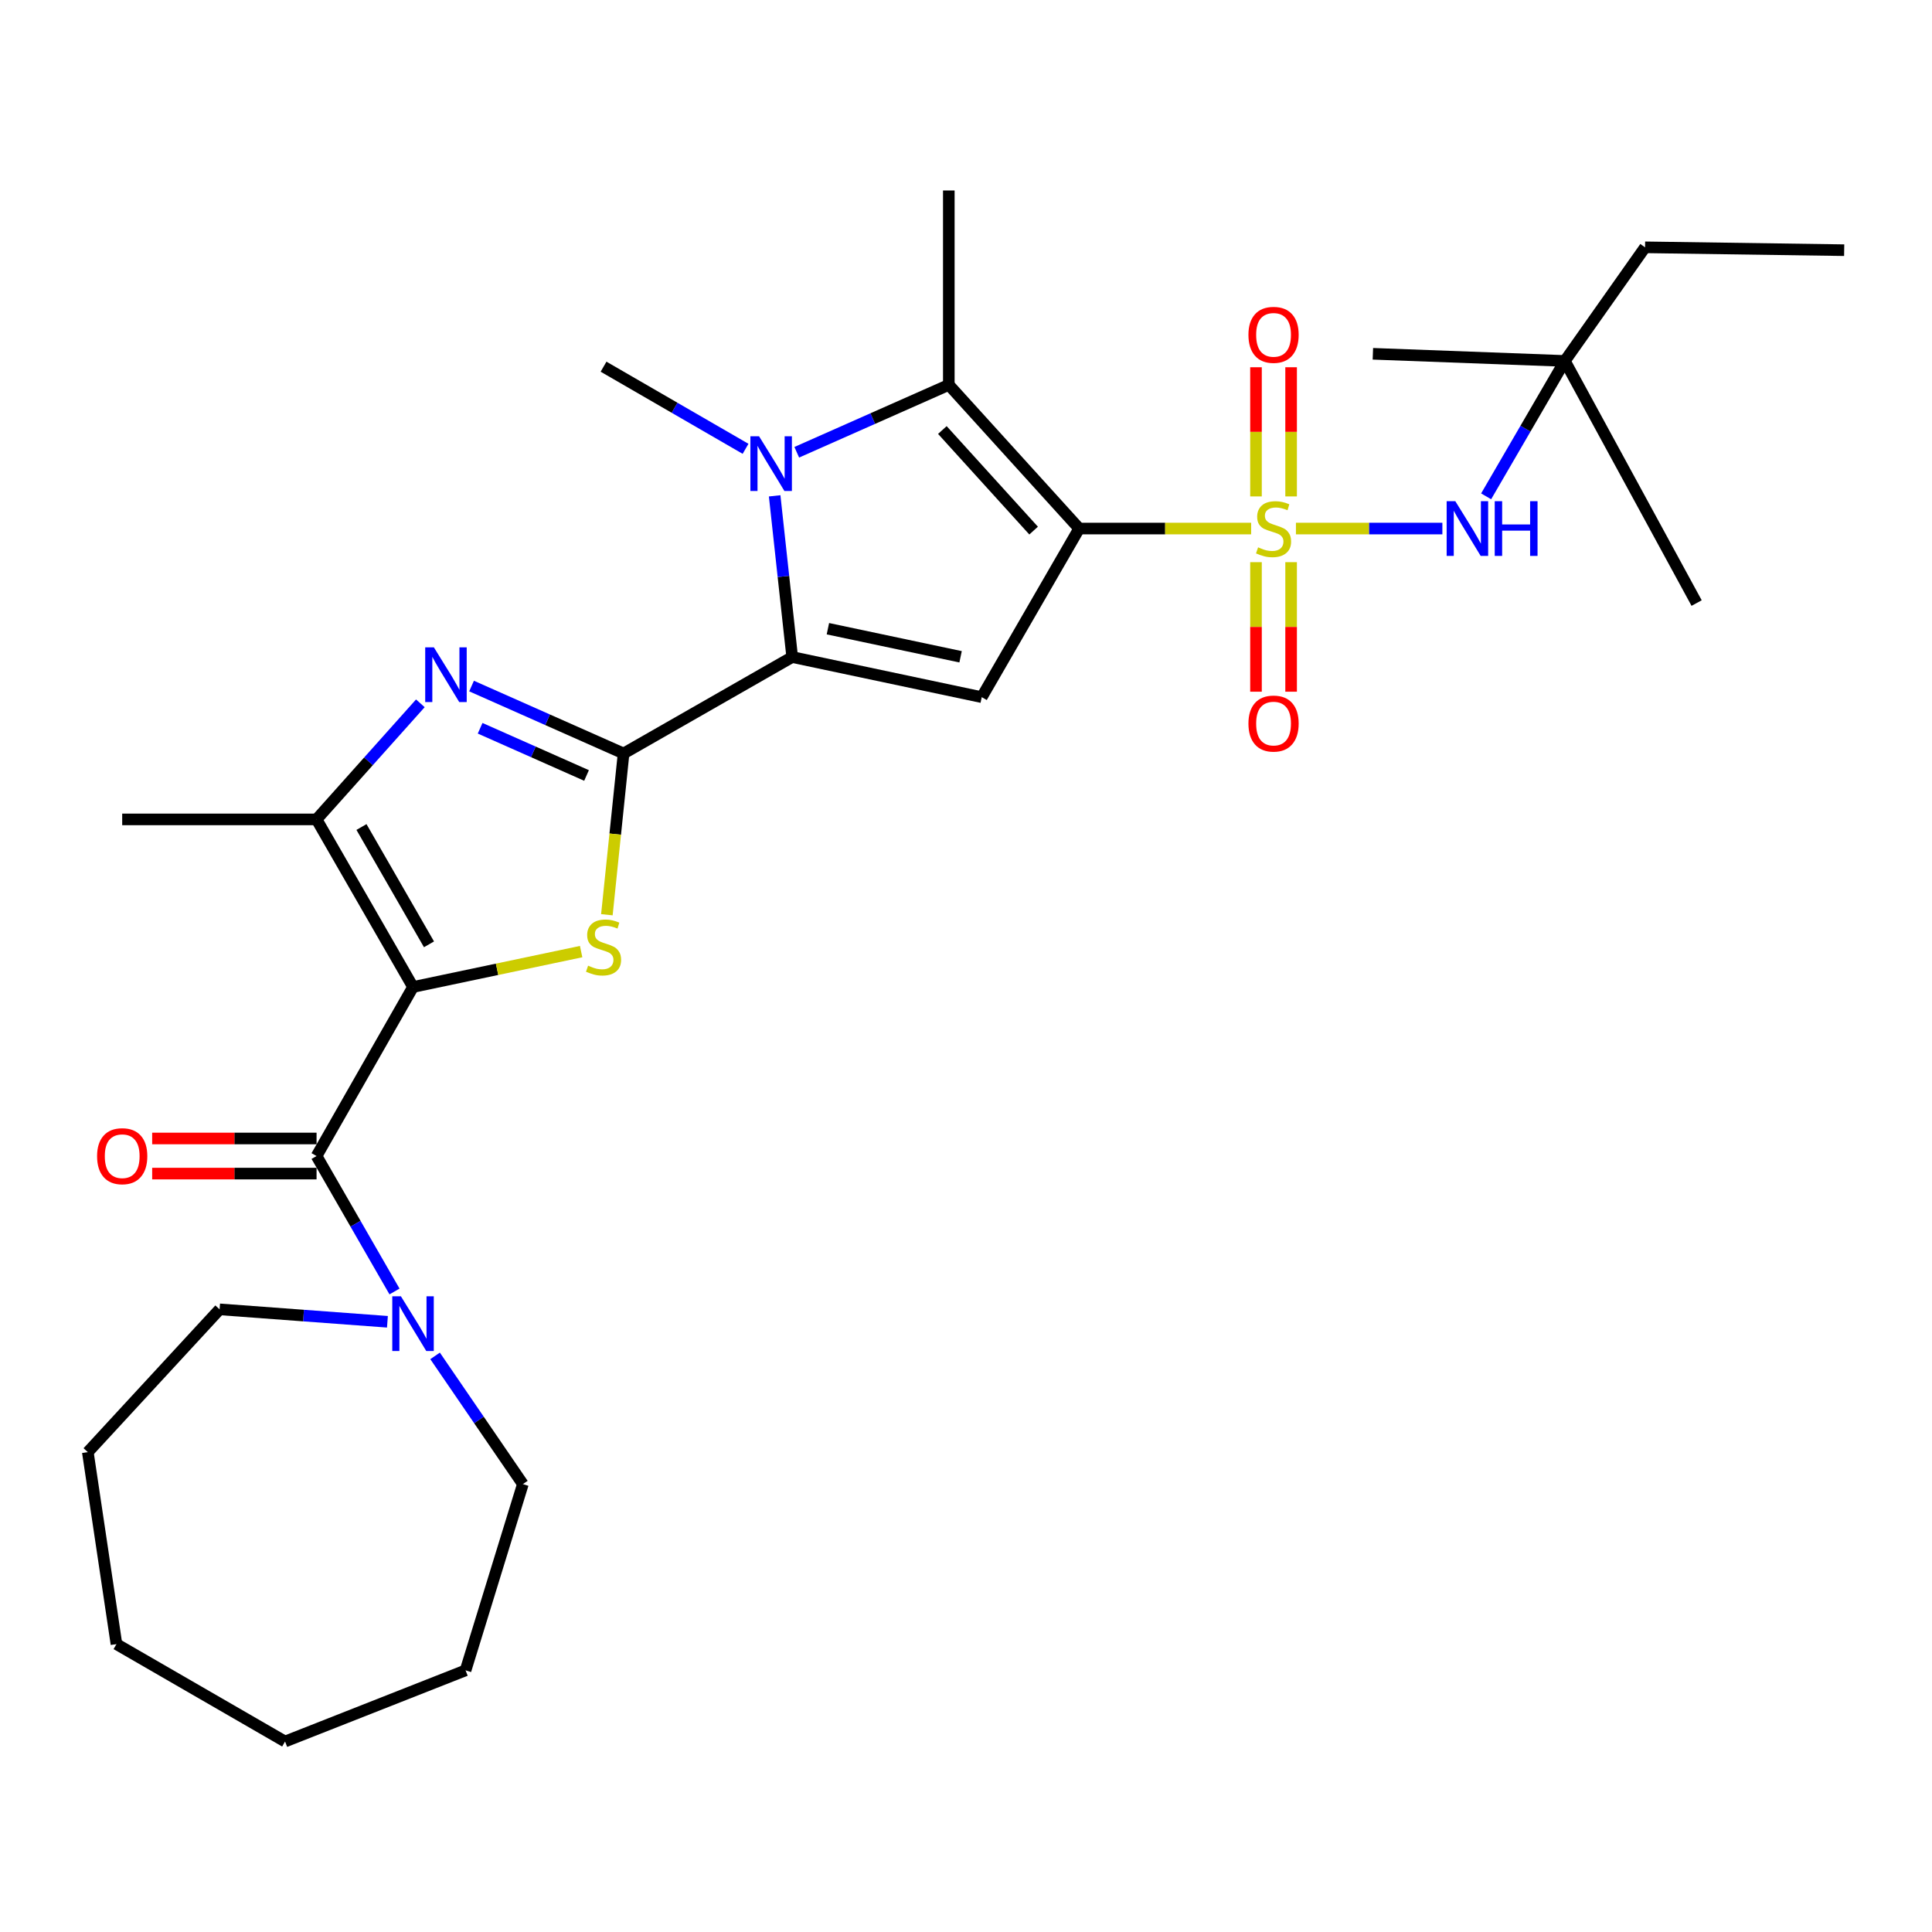 <?xml version='1.0' encoding='iso-8859-1'?>
<svg version='1.1' baseProfile='full'
              xmlns='http://www.w3.org/2000/svg'
                      xmlns:rdkit='http://www.rdkit.org/xml'
                      xmlns:xlink='http://www.w3.org/1999/xlink'
                  xml:space='preserve'
width='1000px' height='1000px' viewBox='0 0 1000 1000'>
<!-- END OF HEADER -->
<rect style='opacity:1.0;fill:#FFFFFF;stroke:none' width='1000' height='1000' x='0' y='0'> </rect>
<path class='bond-0' d='M 558.583,273.576 L 603.087,273.576' style='fill:none;fill-rule:evenodd;stroke:#000000;stroke-width:6px;stroke-linecap:butt;stroke-linejoin:miter;stroke-opacity:1' />
<path class='bond-0' d='M 603.087,273.576 L 647.592,273.576' style='fill:none;fill-rule:evenodd;stroke:#CCCC00;stroke-width:6px;stroke-linecap:butt;stroke-linejoin:miter;stroke-opacity:1' />
<path class='bond-6' d='M 558.583,273.576 L 508.15,360.849' style='fill:none;fill-rule:evenodd;stroke:#000000;stroke-width:6px;stroke-linecap:butt;stroke-linejoin:miter;stroke-opacity:1' />
<path class='bond-7' d='M 558.583,273.576 L 491.103,199.208' style='fill:none;fill-rule:evenodd;stroke:#000000;stroke-width:6px;stroke-linecap:butt;stroke-linejoin:miter;stroke-opacity:1' />
<path class='bond-7' d='M 534.999,274.636 L 487.763,222.578' style='fill:none;fill-rule:evenodd;stroke:#000000;stroke-width:6px;stroke-linecap:butt;stroke-linejoin:miter;stroke-opacity:1' />
<path class='bond-11' d='M 670.775,273.576 L 708.672,273.576' style='fill:none;fill-rule:evenodd;stroke:#CCCC00;stroke-width:6px;stroke-linecap:butt;stroke-linejoin:miter;stroke-opacity:1' />
<path class='bond-11' d='M 708.672,273.576 L 746.569,273.576' style='fill:none;fill-rule:evenodd;stroke:#0000FF;stroke-width:6px;stroke-linecap:butt;stroke-linejoin:miter;stroke-opacity:1' />
<path class='bond-13' d='M 650.098,290.977 L 650.098,324.501' style='fill:none;fill-rule:evenodd;stroke:#CCCC00;stroke-width:6px;stroke-linecap:butt;stroke-linejoin:miter;stroke-opacity:1' />
<path class='bond-13' d='M 650.098,324.501 L 650.098,358.026' style='fill:none;fill-rule:evenodd;stroke:#FF0000;stroke-width:6px;stroke-linecap:butt;stroke-linejoin:miter;stroke-opacity:1' />
<path class='bond-13' d='M 668.276,290.977 L 668.276,324.501' style='fill:none;fill-rule:evenodd;stroke:#CCCC00;stroke-width:6px;stroke-linecap:butt;stroke-linejoin:miter;stroke-opacity:1' />
<path class='bond-13' d='M 668.276,324.501 L 668.276,358.026' style='fill:none;fill-rule:evenodd;stroke:#FF0000;stroke-width:6px;stroke-linecap:butt;stroke-linejoin:miter;stroke-opacity:1' />
<path class='bond-14' d='M 668.276,256.947 L 668.276,223.517' style='fill:none;fill-rule:evenodd;stroke:#CCCC00;stroke-width:6px;stroke-linecap:butt;stroke-linejoin:miter;stroke-opacity:1' />
<path class='bond-14' d='M 668.276,223.517 L 668.276,190.087' style='fill:none;fill-rule:evenodd;stroke:#FF0000;stroke-width:6px;stroke-linecap:butt;stroke-linejoin:miter;stroke-opacity:1' />
<path class='bond-14' d='M 650.098,256.947 L 650.098,223.517' style='fill:none;fill-rule:evenodd;stroke:#CCCC00;stroke-width:6px;stroke-linecap:butt;stroke-linejoin:miter;stroke-opacity:1' />
<path class='bond-14' d='M 650.098,223.517 L 650.098,190.087' style='fill:none;fill-rule:evenodd;stroke:#FF0000;stroke-width:6px;stroke-linecap:butt;stroke-linejoin:miter;stroke-opacity:1' />
<path class='bond-1' d='M 213.781,510.866 L 257.288,501.706' style='fill:none;fill-rule:evenodd;stroke:#000000;stroke-width:6px;stroke-linecap:butt;stroke-linejoin:miter;stroke-opacity:1' />
<path class='bond-1' d='M 257.288,501.706 L 300.796,492.545' style='fill:none;fill-rule:evenodd;stroke:#CCCC00;stroke-width:6px;stroke-linecap:butt;stroke-linejoin:miter;stroke-opacity:1' />
<path class='bond-9' d='M 213.781,510.866 L 163.852,598.362' style='fill:none;fill-rule:evenodd;stroke:#000000;stroke-width:6px;stroke-linecap:butt;stroke-linejoin:miter;stroke-opacity:1' />
<path class='bond-31' d='M 213.781,510.866 L 163.852,424.118' style='fill:none;fill-rule:evenodd;stroke:#000000;stroke-width:6px;stroke-linecap:butt;stroke-linejoin:miter;stroke-opacity:1' />
<path class='bond-31' d='M 222.046,488.786 L 187.096,428.062' style='fill:none;fill-rule:evenodd;stroke:#000000;stroke-width:6px;stroke-linecap:butt;stroke-linejoin:miter;stroke-opacity:1' />
<path class='bond-2' d='M 322.767,390.004 L 410.04,340.086' style='fill:none;fill-rule:evenodd;stroke:#000000;stroke-width:6px;stroke-linecap:butt;stroke-linejoin:miter;stroke-opacity:1' />
<path class='bond-4' d='M 322.767,390.004 L 318.443,431.736' style='fill:none;fill-rule:evenodd;stroke:#000000;stroke-width:6px;stroke-linecap:butt;stroke-linejoin:miter;stroke-opacity:1' />
<path class='bond-4' d='M 318.443,431.736 L 314.119,473.467' style='fill:none;fill-rule:evenodd;stroke:#CCCC00;stroke-width:6px;stroke-linecap:butt;stroke-linejoin:miter;stroke-opacity:1' />
<path class='bond-8' d='M 322.767,390.004 L 283.424,372.55' style='fill:none;fill-rule:evenodd;stroke:#000000;stroke-width:6px;stroke-linecap:butt;stroke-linejoin:miter;stroke-opacity:1' />
<path class='bond-8' d='M 283.424,372.55 L 244.082,355.096' style='fill:none;fill-rule:evenodd;stroke:#0000FF;stroke-width:6px;stroke-linecap:butt;stroke-linejoin:miter;stroke-opacity:1' />
<path class='bond-8' d='M 303.592,401.384 L 276.053,389.166' style='fill:none;fill-rule:evenodd;stroke:#000000;stroke-width:6px;stroke-linecap:butt;stroke-linejoin:miter;stroke-opacity:1' />
<path class='bond-8' d='M 276.053,389.166 L 248.513,376.948' style='fill:none;fill-rule:evenodd;stroke:#0000FF;stroke-width:6px;stroke-linecap:butt;stroke-linejoin:miter;stroke-opacity:1' />
<path class='bond-3' d='M 410.04,340.086 L 508.15,360.849' style='fill:none;fill-rule:evenodd;stroke:#000000;stroke-width:6px;stroke-linecap:butt;stroke-linejoin:miter;stroke-opacity:1' />
<path class='bond-3' d='M 428.52,325.417 L 497.197,339.951' style='fill:none;fill-rule:evenodd;stroke:#000000;stroke-width:6px;stroke-linecap:butt;stroke-linejoin:miter;stroke-opacity:1' />
<path class='bond-30' d='M 410.04,340.086 L 405.499,298.365' style='fill:none;fill-rule:evenodd;stroke:#000000;stroke-width:6px;stroke-linecap:butt;stroke-linejoin:miter;stroke-opacity:1' />
<path class='bond-30' d='M 405.499,298.365 L 400.959,256.645' style='fill:none;fill-rule:evenodd;stroke:#0000FF;stroke-width:6px;stroke-linecap:butt;stroke-linejoin:miter;stroke-opacity:1' />
<path class='bond-5' d='M 412.398,234.092 L 451.751,216.65' style='fill:none;fill-rule:evenodd;stroke:#0000FF;stroke-width:6px;stroke-linecap:butt;stroke-linejoin:miter;stroke-opacity:1' />
<path class='bond-5' d='M 451.751,216.65 L 491.103,199.208' style='fill:none;fill-rule:evenodd;stroke:#000000;stroke-width:6px;stroke-linecap:butt;stroke-linejoin:miter;stroke-opacity:1' />
<path class='bond-17' d='M 385.898,232.307 L 349.147,211.051' style='fill:none;fill-rule:evenodd;stroke:#0000FF;stroke-width:6px;stroke-linecap:butt;stroke-linejoin:miter;stroke-opacity:1' />
<path class='bond-17' d='M 349.147,211.051 L 312.395,189.796' style='fill:none;fill-rule:evenodd;stroke:#000000;stroke-width:6px;stroke-linecap:butt;stroke-linejoin:miter;stroke-opacity:1' />
<path class='bond-18' d='M 491.103,199.208 L 491.103,98.594' style='fill:none;fill-rule:evenodd;stroke:#000000;stroke-width:6px;stroke-linecap:butt;stroke-linejoin:miter;stroke-opacity:1' />
<path class='bond-10' d='M 217.576,364.036 L 190.714,394.077' style='fill:none;fill-rule:evenodd;stroke:#0000FF;stroke-width:6px;stroke-linecap:butt;stroke-linejoin:miter;stroke-opacity:1' />
<path class='bond-10' d='M 190.714,394.077 L 163.852,424.118' style='fill:none;fill-rule:evenodd;stroke:#000000;stroke-width:6px;stroke-linecap:butt;stroke-linejoin:miter;stroke-opacity:1' />
<path class='bond-12' d='M 163.852,598.362 L 184.023,633.415' style='fill:none;fill-rule:evenodd;stroke:#000000;stroke-width:6px;stroke-linecap:butt;stroke-linejoin:miter;stroke-opacity:1' />
<path class='bond-12' d='M 184.023,633.415 L 204.193,668.468' style='fill:none;fill-rule:evenodd;stroke:#0000FF;stroke-width:6px;stroke-linecap:butt;stroke-linejoin:miter;stroke-opacity:1' />
<path class='bond-15' d='M 163.852,589.273 L 121.308,589.273' style='fill:none;fill-rule:evenodd;stroke:#000000;stroke-width:6px;stroke-linecap:butt;stroke-linejoin:miter;stroke-opacity:1' />
<path class='bond-15' d='M 121.308,589.273 L 78.764,589.273' style='fill:none;fill-rule:evenodd;stroke:#FF0000;stroke-width:6px;stroke-linecap:butt;stroke-linejoin:miter;stroke-opacity:1' />
<path class='bond-15' d='M 163.852,607.451 L 121.308,607.451' style='fill:none;fill-rule:evenodd;stroke:#000000;stroke-width:6px;stroke-linecap:butt;stroke-linejoin:miter;stroke-opacity:1' />
<path class='bond-15' d='M 121.308,607.451 L 78.764,607.451' style='fill:none;fill-rule:evenodd;stroke:#FF0000;stroke-width:6px;stroke-linecap:butt;stroke-linejoin:miter;stroke-opacity:1' />
<path class='bond-19' d='M 163.852,424.118 L 63.249,424.118' style='fill:none;fill-rule:evenodd;stroke:#000000;stroke-width:6px;stroke-linecap:butt;stroke-linejoin:miter;stroke-opacity:1' />
<path class='bond-16' d='M 769.219,256.907 L 789.59,221.867' style='fill:none;fill-rule:evenodd;stroke:#0000FF;stroke-width:6px;stroke-linecap:butt;stroke-linejoin:miter;stroke-opacity:1' />
<path class='bond-16' d='M 789.59,221.867 L 809.961,186.827' style='fill:none;fill-rule:evenodd;stroke:#000000;stroke-width:6px;stroke-linecap:butt;stroke-linejoin:miter;stroke-opacity:1' />
<path class='bond-20' d='M 200.531,684.15 L 157.096,680.934' style='fill:none;fill-rule:evenodd;stroke:#0000FF;stroke-width:6px;stroke-linecap:butt;stroke-linejoin:miter;stroke-opacity:1' />
<path class='bond-20' d='M 157.096,680.934 L 113.662,677.718' style='fill:none;fill-rule:evenodd;stroke:#000000;stroke-width:6px;stroke-linecap:butt;stroke-linejoin:miter;stroke-opacity:1' />
<path class='bond-21' d='M 225.198,701.807 L 247.918,734.99' style='fill:none;fill-rule:evenodd;stroke:#0000FF;stroke-width:6px;stroke-linecap:butt;stroke-linejoin:miter;stroke-opacity:1' />
<path class='bond-21' d='M 247.918,734.99 L 270.637,768.173' style='fill:none;fill-rule:evenodd;stroke:#000000;stroke-width:6px;stroke-linecap:butt;stroke-linejoin:miter;stroke-opacity:1' />
<path class='bond-22' d='M 809.961,186.827 L 851.477,128.012' style='fill:none;fill-rule:evenodd;stroke:#000000;stroke-width:6px;stroke-linecap:butt;stroke-linejoin:miter;stroke-opacity:1' />
<path class='bond-23' d='M 809.961,186.827 L 878.168,312.143' style='fill:none;fill-rule:evenodd;stroke:#000000;stroke-width:6px;stroke-linecap:butt;stroke-linejoin:miter;stroke-opacity:1' />
<path class='bond-24' d='M 809.961,186.827 L 710.6,183.121' style='fill:none;fill-rule:evenodd;stroke:#000000;stroke-width:6px;stroke-linecap:butt;stroke-linejoin:miter;stroke-opacity:1' />
<path class='bond-25' d='M 113.662,677.718 L 45.455,751.621' style='fill:none;fill-rule:evenodd;stroke:#000000;stroke-width:6px;stroke-linecap:butt;stroke-linejoin:miter;stroke-opacity:1' />
<path class='bond-26' d='M 270.637,768.173 L 240.977,864.576' style='fill:none;fill-rule:evenodd;stroke:#000000;stroke-width:6px;stroke-linecap:butt;stroke-linejoin:miter;stroke-opacity:1' />
<path class='bond-27' d='M 851.477,128.012 L 954.545,129.496' style='fill:none;fill-rule:evenodd;stroke:#000000;stroke-width:6px;stroke-linecap:butt;stroke-linejoin:miter;stroke-opacity:1' />
<path class='bond-28' d='M 45.455,751.621 L 60.279,850.993' style='fill:none;fill-rule:evenodd;stroke:#000000;stroke-width:6px;stroke-linecap:butt;stroke-linejoin:miter;stroke-opacity:1' />
<path class='bond-29' d='M 240.977,864.576 L 147.543,901.406' style='fill:none;fill-rule:evenodd;stroke:#000000;stroke-width:6px;stroke-linecap:butt;stroke-linejoin:miter;stroke-opacity:1' />
<path class='bond-32' d='M 60.279,850.993 L 147.543,901.406' style='fill:none;fill-rule:evenodd;stroke:#000000;stroke-width:6px;stroke-linecap:butt;stroke-linejoin:miter;stroke-opacity:1' />
<path  class='atom-1' d='M 651.187 283.296
Q 651.507 283.416, 652.827 283.976
Q 654.147 284.536, 655.587 284.896
Q 657.067 285.216, 658.507 285.216
Q 661.187 285.216, 662.747 283.936
Q 664.307 282.616, 664.307 280.336
Q 664.307 278.776, 663.507 277.816
Q 662.747 276.856, 661.547 276.336
Q 660.347 275.816, 658.347 275.216
Q 655.827 274.456, 654.307 273.736
Q 652.827 273.016, 651.747 271.496
Q 650.707 269.976, 650.707 267.416
Q 650.707 263.856, 653.107 261.656
Q 655.547 259.456, 660.347 259.456
Q 663.627 259.456, 667.347 261.016
L 666.427 264.096
Q 663.027 262.696, 660.467 262.696
Q 657.707 262.696, 656.187 263.856
Q 654.667 264.976, 654.707 266.936
Q 654.707 268.456, 655.467 269.376
Q 656.267 270.296, 657.387 270.816
Q 658.547 271.336, 660.467 271.936
Q 663.027 272.736, 664.547 273.536
Q 666.067 274.336, 667.147 275.976
Q 668.267 277.576, 668.267 280.336
Q 668.267 284.256, 665.627 286.376
Q 663.027 288.456, 658.667 288.456
Q 656.147 288.456, 654.227 287.896
Q 652.347 287.376, 650.107 286.456
L 651.187 283.296
' fill='#CCCC00'/>
<path  class='atom-5' d='M 304.395 499.823
Q 304.715 499.943, 306.035 500.503
Q 307.355 501.063, 308.795 501.423
Q 310.275 501.743, 311.715 501.743
Q 314.395 501.743, 315.955 500.463
Q 317.515 499.143, 317.515 496.863
Q 317.515 495.303, 316.715 494.343
Q 315.955 493.383, 314.755 492.863
Q 313.555 492.343, 311.555 491.743
Q 309.035 490.983, 307.515 490.263
Q 306.035 489.543, 304.955 488.023
Q 303.915 486.503, 303.915 483.943
Q 303.915 480.383, 306.315 478.183
Q 308.755 475.983, 313.555 475.983
Q 316.835 475.983, 320.555 477.543
L 319.635 480.623
Q 316.235 479.223, 313.675 479.223
Q 310.915 479.223, 309.395 480.383
Q 307.875 481.503, 307.915 483.463
Q 307.915 484.983, 308.675 485.903
Q 309.475 486.823, 310.595 487.343
Q 311.755 487.863, 313.675 488.463
Q 316.235 489.263, 317.755 490.063
Q 319.275 490.863, 320.355 492.503
Q 321.475 494.103, 321.475 496.863
Q 321.475 500.783, 318.835 502.903
Q 316.235 504.983, 311.875 504.983
Q 309.355 504.983, 307.435 504.423
Q 305.555 503.903, 303.315 502.983
L 304.395 499.823
' fill='#CCCC00'/>
<path  class='atom-6' d='M 392.884 225.807
L 402.164 240.807
Q 403.084 242.287, 404.564 244.967
Q 406.044 247.647, 406.124 247.807
L 406.124 225.807
L 409.884 225.807
L 409.884 254.127
L 406.004 254.127
L 396.044 237.727
Q 394.884 235.807, 393.644 233.607
Q 392.444 231.407, 392.084 230.727
L 392.084 254.127
L 388.404 254.127
L 388.404 225.807
L 392.884 225.807
' fill='#0000FF'/>
<path  class='atom-9' d='M 224.567 335.055
L 233.847 350.055
Q 234.767 351.535, 236.247 354.215
Q 237.727 356.895, 237.807 357.055
L 237.807 335.055
L 241.567 335.055
L 241.567 363.375
L 237.687 363.375
L 227.727 346.975
Q 226.567 345.055, 225.327 342.855
Q 224.127 340.655, 223.767 339.975
L 223.767 363.375
L 220.087 363.375
L 220.087 335.055
L 224.567 335.055
' fill='#0000FF'/>
<path  class='atom-12' d='M 753.268 259.416
L 762.548 274.416
Q 763.468 275.896, 764.948 278.576
Q 766.428 281.256, 766.508 281.416
L 766.508 259.416
L 770.268 259.416
L 770.268 287.736
L 766.388 287.736
L 756.428 271.336
Q 755.268 269.416, 754.028 267.216
Q 752.828 265.016, 752.468 264.336
L 752.468 287.736
L 748.788 287.736
L 748.788 259.416
L 753.268 259.416
' fill='#0000FF'/>
<path  class='atom-12' d='M 773.668 259.416
L 777.508 259.416
L 777.508 271.456
L 791.988 271.456
L 791.988 259.416
L 795.828 259.416
L 795.828 287.736
L 791.988 287.736
L 791.988 274.656
L 777.508 274.656
L 777.508 287.736
L 773.668 287.736
L 773.668 259.416
' fill='#0000FF'/>
<path  class='atom-13' d='M 207.521 670.971
L 216.801 685.971
Q 217.721 687.451, 219.201 690.131
Q 220.681 692.811, 220.761 692.971
L 220.761 670.971
L 224.521 670.971
L 224.521 699.291
L 220.641 699.291
L 210.681 682.891
Q 209.521 680.971, 208.281 678.771
Q 207.081 676.571, 206.721 675.891
L 206.721 699.291
L 203.041 699.291
L 203.041 670.971
L 207.521 670.971
' fill='#0000FF'/>
<path  class='atom-14' d='M 646.187 374.512
Q 646.187 367.712, 649.547 363.912
Q 652.907 360.112, 659.187 360.112
Q 665.467 360.112, 668.827 363.912
Q 672.187 367.712, 672.187 374.512
Q 672.187 381.392, 668.787 385.312
Q 665.387 389.192, 659.187 389.192
Q 652.947 389.192, 649.547 385.312
Q 646.187 381.432, 646.187 374.512
M 659.187 385.992
Q 663.507 385.992, 665.827 383.112
Q 668.187 380.192, 668.187 374.512
Q 668.187 368.952, 665.827 366.152
Q 663.507 363.312, 659.187 363.312
Q 654.867 363.312, 652.507 366.112
Q 650.187 368.912, 650.187 374.512
Q 650.187 380.232, 652.507 383.112
Q 654.867 385.992, 659.187 385.992
' fill='#FF0000'/>
<path  class='atom-15' d='M 646.187 173.314
Q 646.187 166.514, 649.547 162.714
Q 652.907 158.914, 659.187 158.914
Q 665.467 158.914, 668.827 162.714
Q 672.187 166.514, 672.187 173.314
Q 672.187 180.194, 668.787 184.114
Q 665.387 187.994, 659.187 187.994
Q 652.947 187.994, 649.547 184.114
Q 646.187 180.234, 646.187 173.314
M 659.187 184.794
Q 663.507 184.794, 665.827 181.914
Q 668.187 178.994, 668.187 173.314
Q 668.187 167.754, 665.827 164.954
Q 663.507 162.114, 659.187 162.114
Q 654.867 162.114, 652.507 164.914
Q 650.187 167.714, 650.187 173.314
Q 650.187 179.034, 652.507 181.914
Q 654.867 184.794, 659.187 184.794
' fill='#FF0000'/>
<path  class='atom-16' d='M 50.249 598.442
Q 50.249 591.642, 53.609 587.842
Q 56.969 584.042, 63.249 584.042
Q 69.529 584.042, 72.889 587.842
Q 76.249 591.642, 76.249 598.442
Q 76.249 605.322, 72.849 609.242
Q 69.449 613.122, 63.249 613.122
Q 57.009 613.122, 53.609 609.242
Q 50.249 605.362, 50.249 598.442
M 63.249 609.922
Q 67.569 609.922, 69.889 607.042
Q 72.249 604.122, 72.249 598.442
Q 72.249 592.882, 69.889 590.082
Q 67.569 587.242, 63.249 587.242
Q 58.929 587.242, 56.569 590.042
Q 54.249 592.842, 54.249 598.442
Q 54.249 604.162, 56.569 607.042
Q 58.929 609.922, 63.249 609.922
' fill='#FF0000'/>
</svg>
